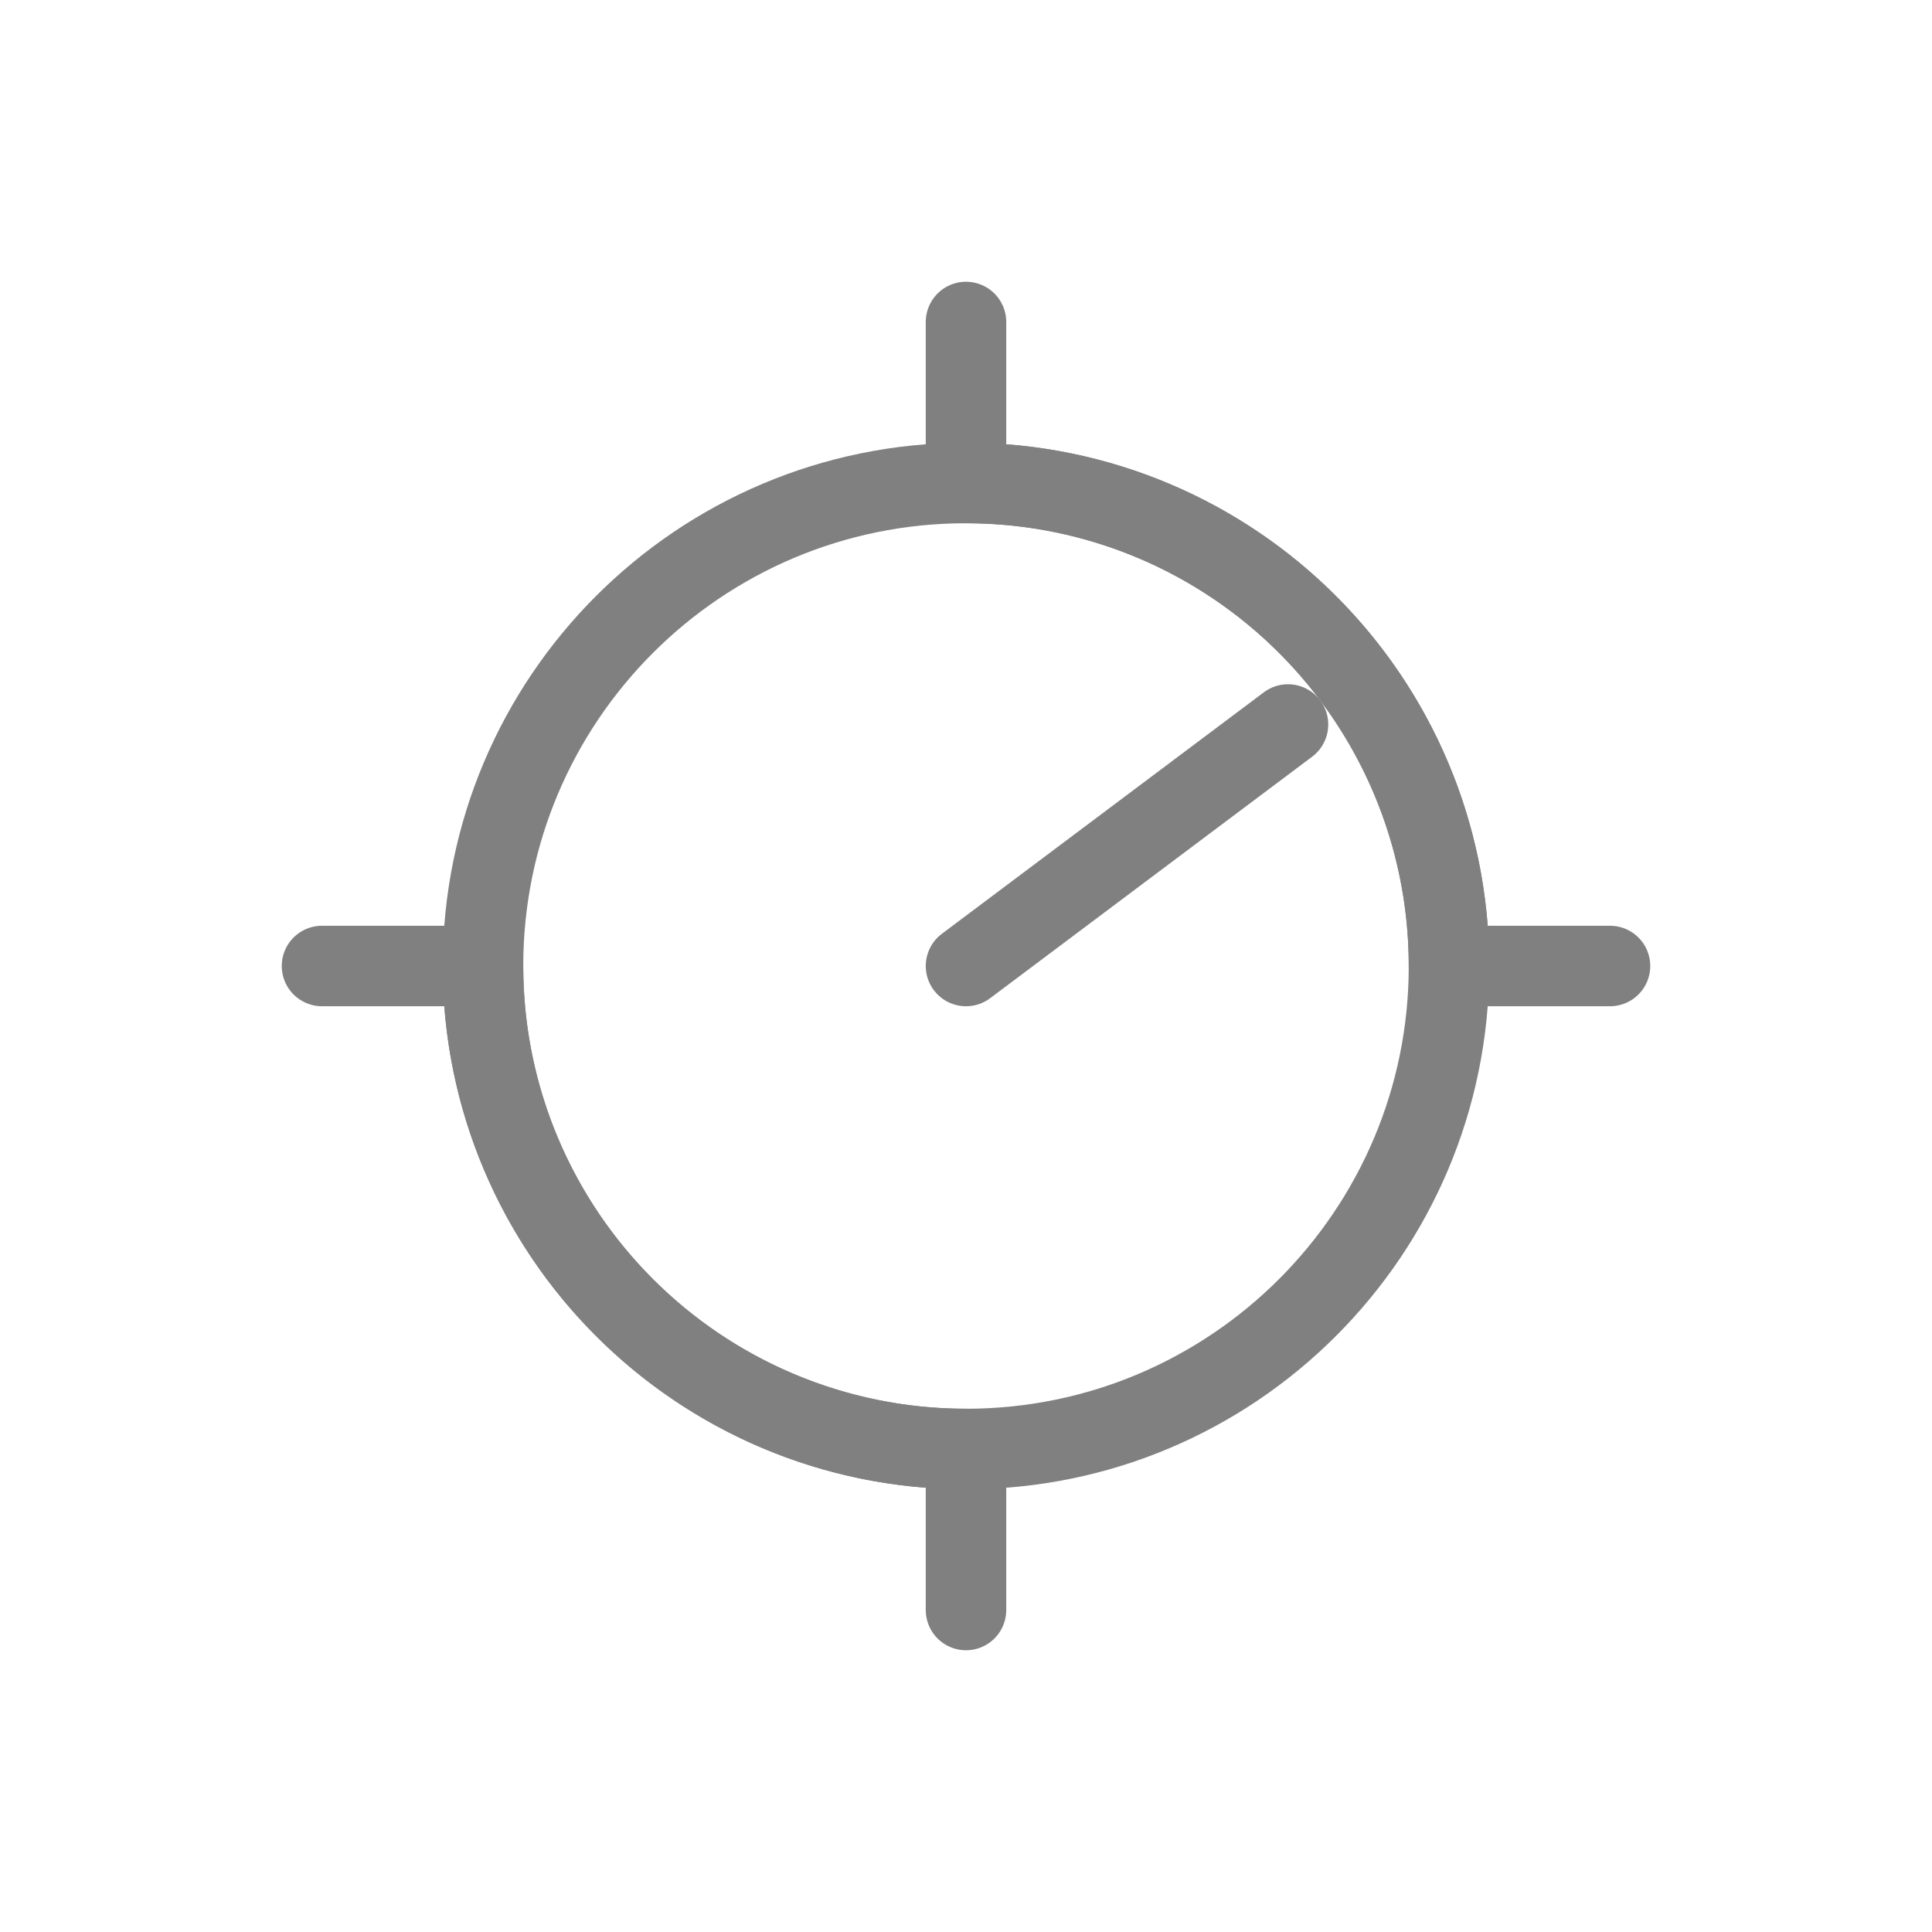 <svg viewBox="0 0 48 48" xmlns="http://www.w3.org/2000/svg">
  <path fill="none" stroke="gray" stroke-width="2" stroke-linecap="round" stroke-linejoin="round"
    d="M24 36c6.627 0 12-5.373 12-12s-5.373-12-12-12-12 5.373-12 12 5.373 12 12 12z" />
  <path fill="none" stroke="gray" stroke-width="2" stroke-linecap="round" stroke-linejoin="round"
    d="M24 8v4M24 36v4M36 24h4M8 24h4" />
  <path fill="none" stroke="gray" stroke-width="2" stroke-linecap="round"
    d="M24 24l8-6" />
  <path fill="none" stroke="gray" stroke-width="2" stroke-linecap="round"
    d="M36 24A12 12 0 0 0 24 12" />
  <path fill="none" stroke="gray" stroke-width="2" stroke-linecap="round"
    d="M12 24A12 12 0 0 0 24 36" />
</svg>